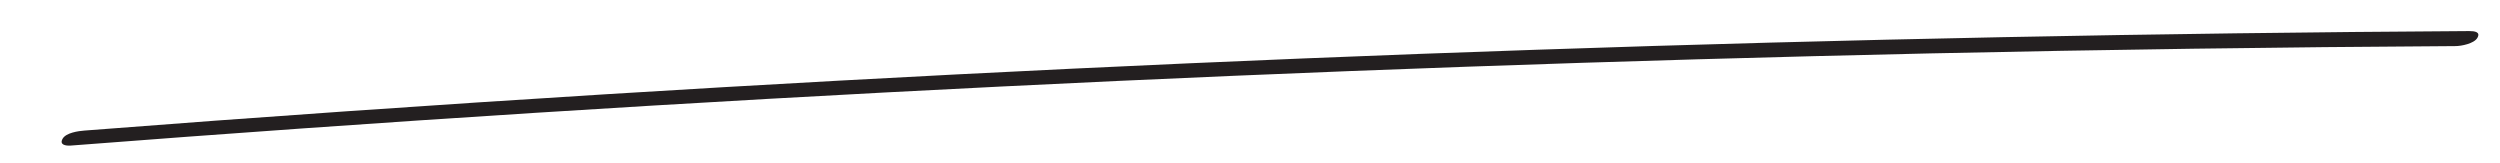 <svg xmlns="http://www.w3.org/2000/svg" id="a" width="219.65" height="14.28" viewBox="0 0 219.65 14.28"><defs><style>.b{fill:#231f20;}</style></defs><path class="b" d="M6.21,12.79c27.24-2.11,54.5-3.84,81.79-5.19,27.2-1.35,54.42-2.31,81.65-2.91,15.36-.33,30.72-.55,46.08-.64.53,0,1.64-.22,1.93-.72.31-.54-.26-.6-.72-.6-27.32.17-54.63.71-81.93,1.64-27.22.92-54.42,2.22-81.61,3.9-15.33.95-30.66,2.01-45.97,3.2-.54.04-1.63.19-1.93.72s.25.63.72.6h0Z"></path></svg>